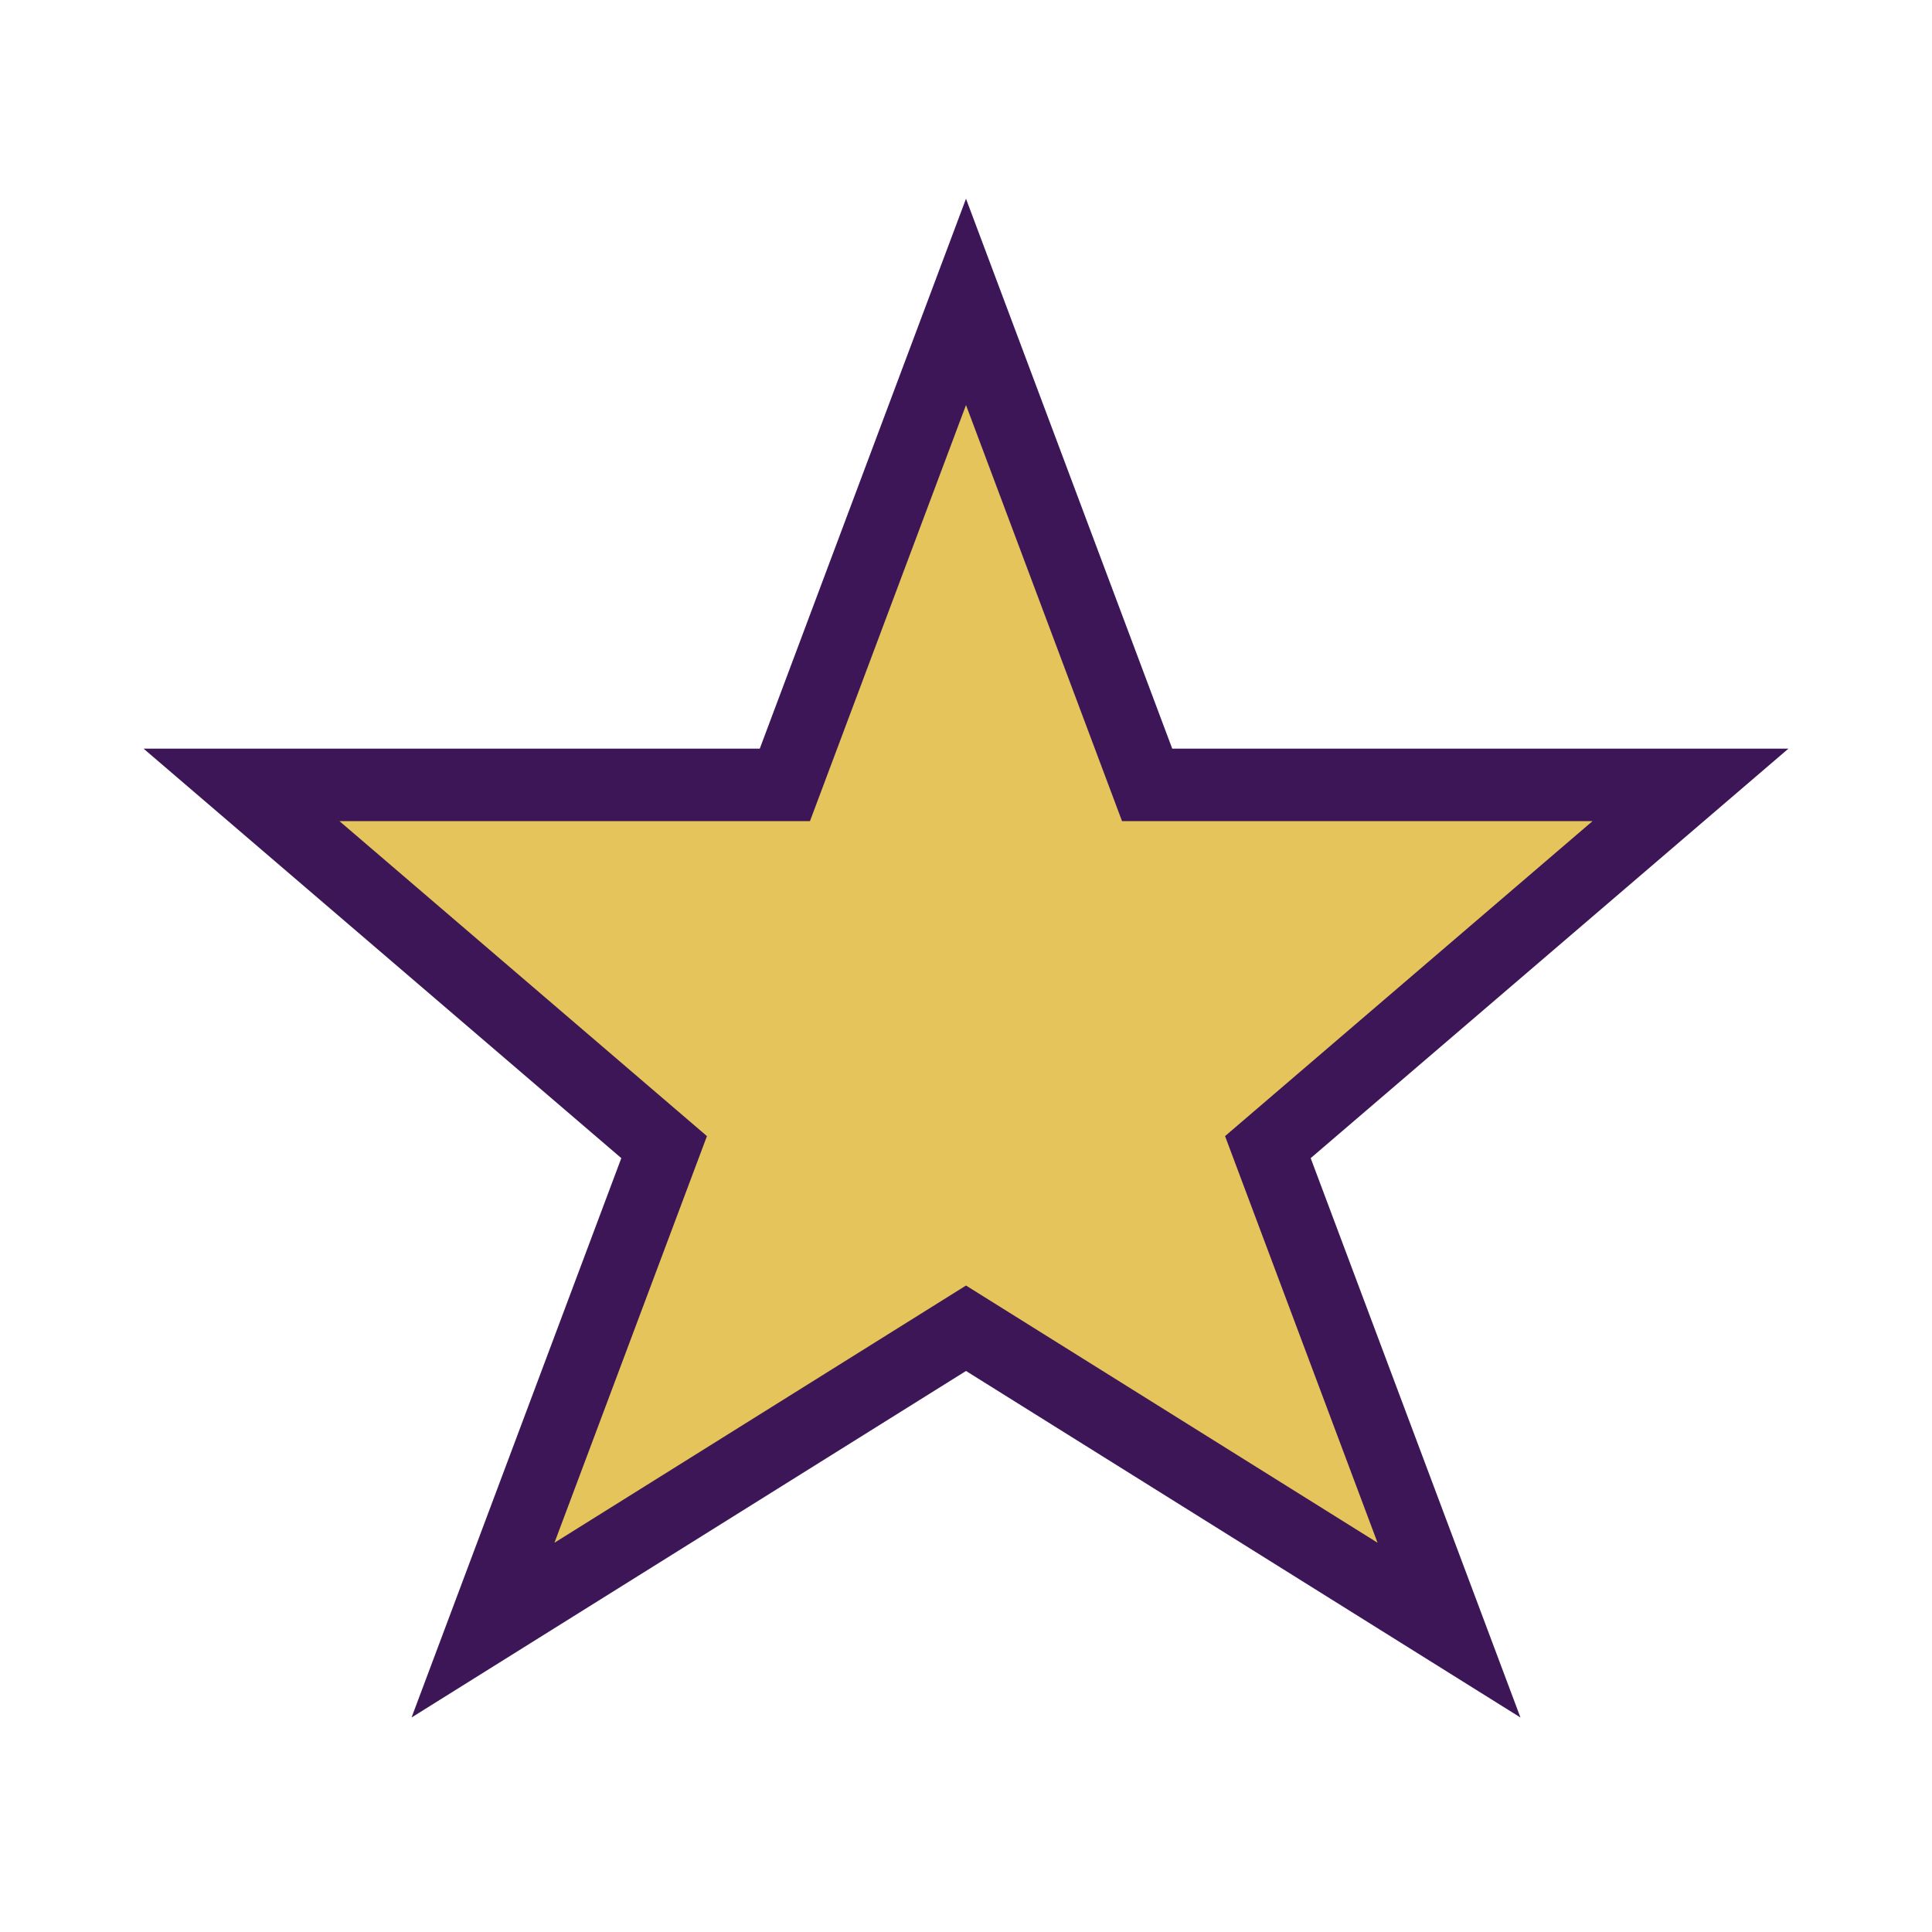 <?xml version="1.0" encoding="UTF-8"?>
<svg xmlns="http://www.w3.org/2000/svg" width="32" height="32" viewBox="0 0 32 32"><polygon points="16,5 19,13 28,13 21,19 24,27 16,22 8,27 11,19 4,13 13,13" fill="#E5C45B" stroke="#3C1657" stroke-width="1.2"/></svg>
